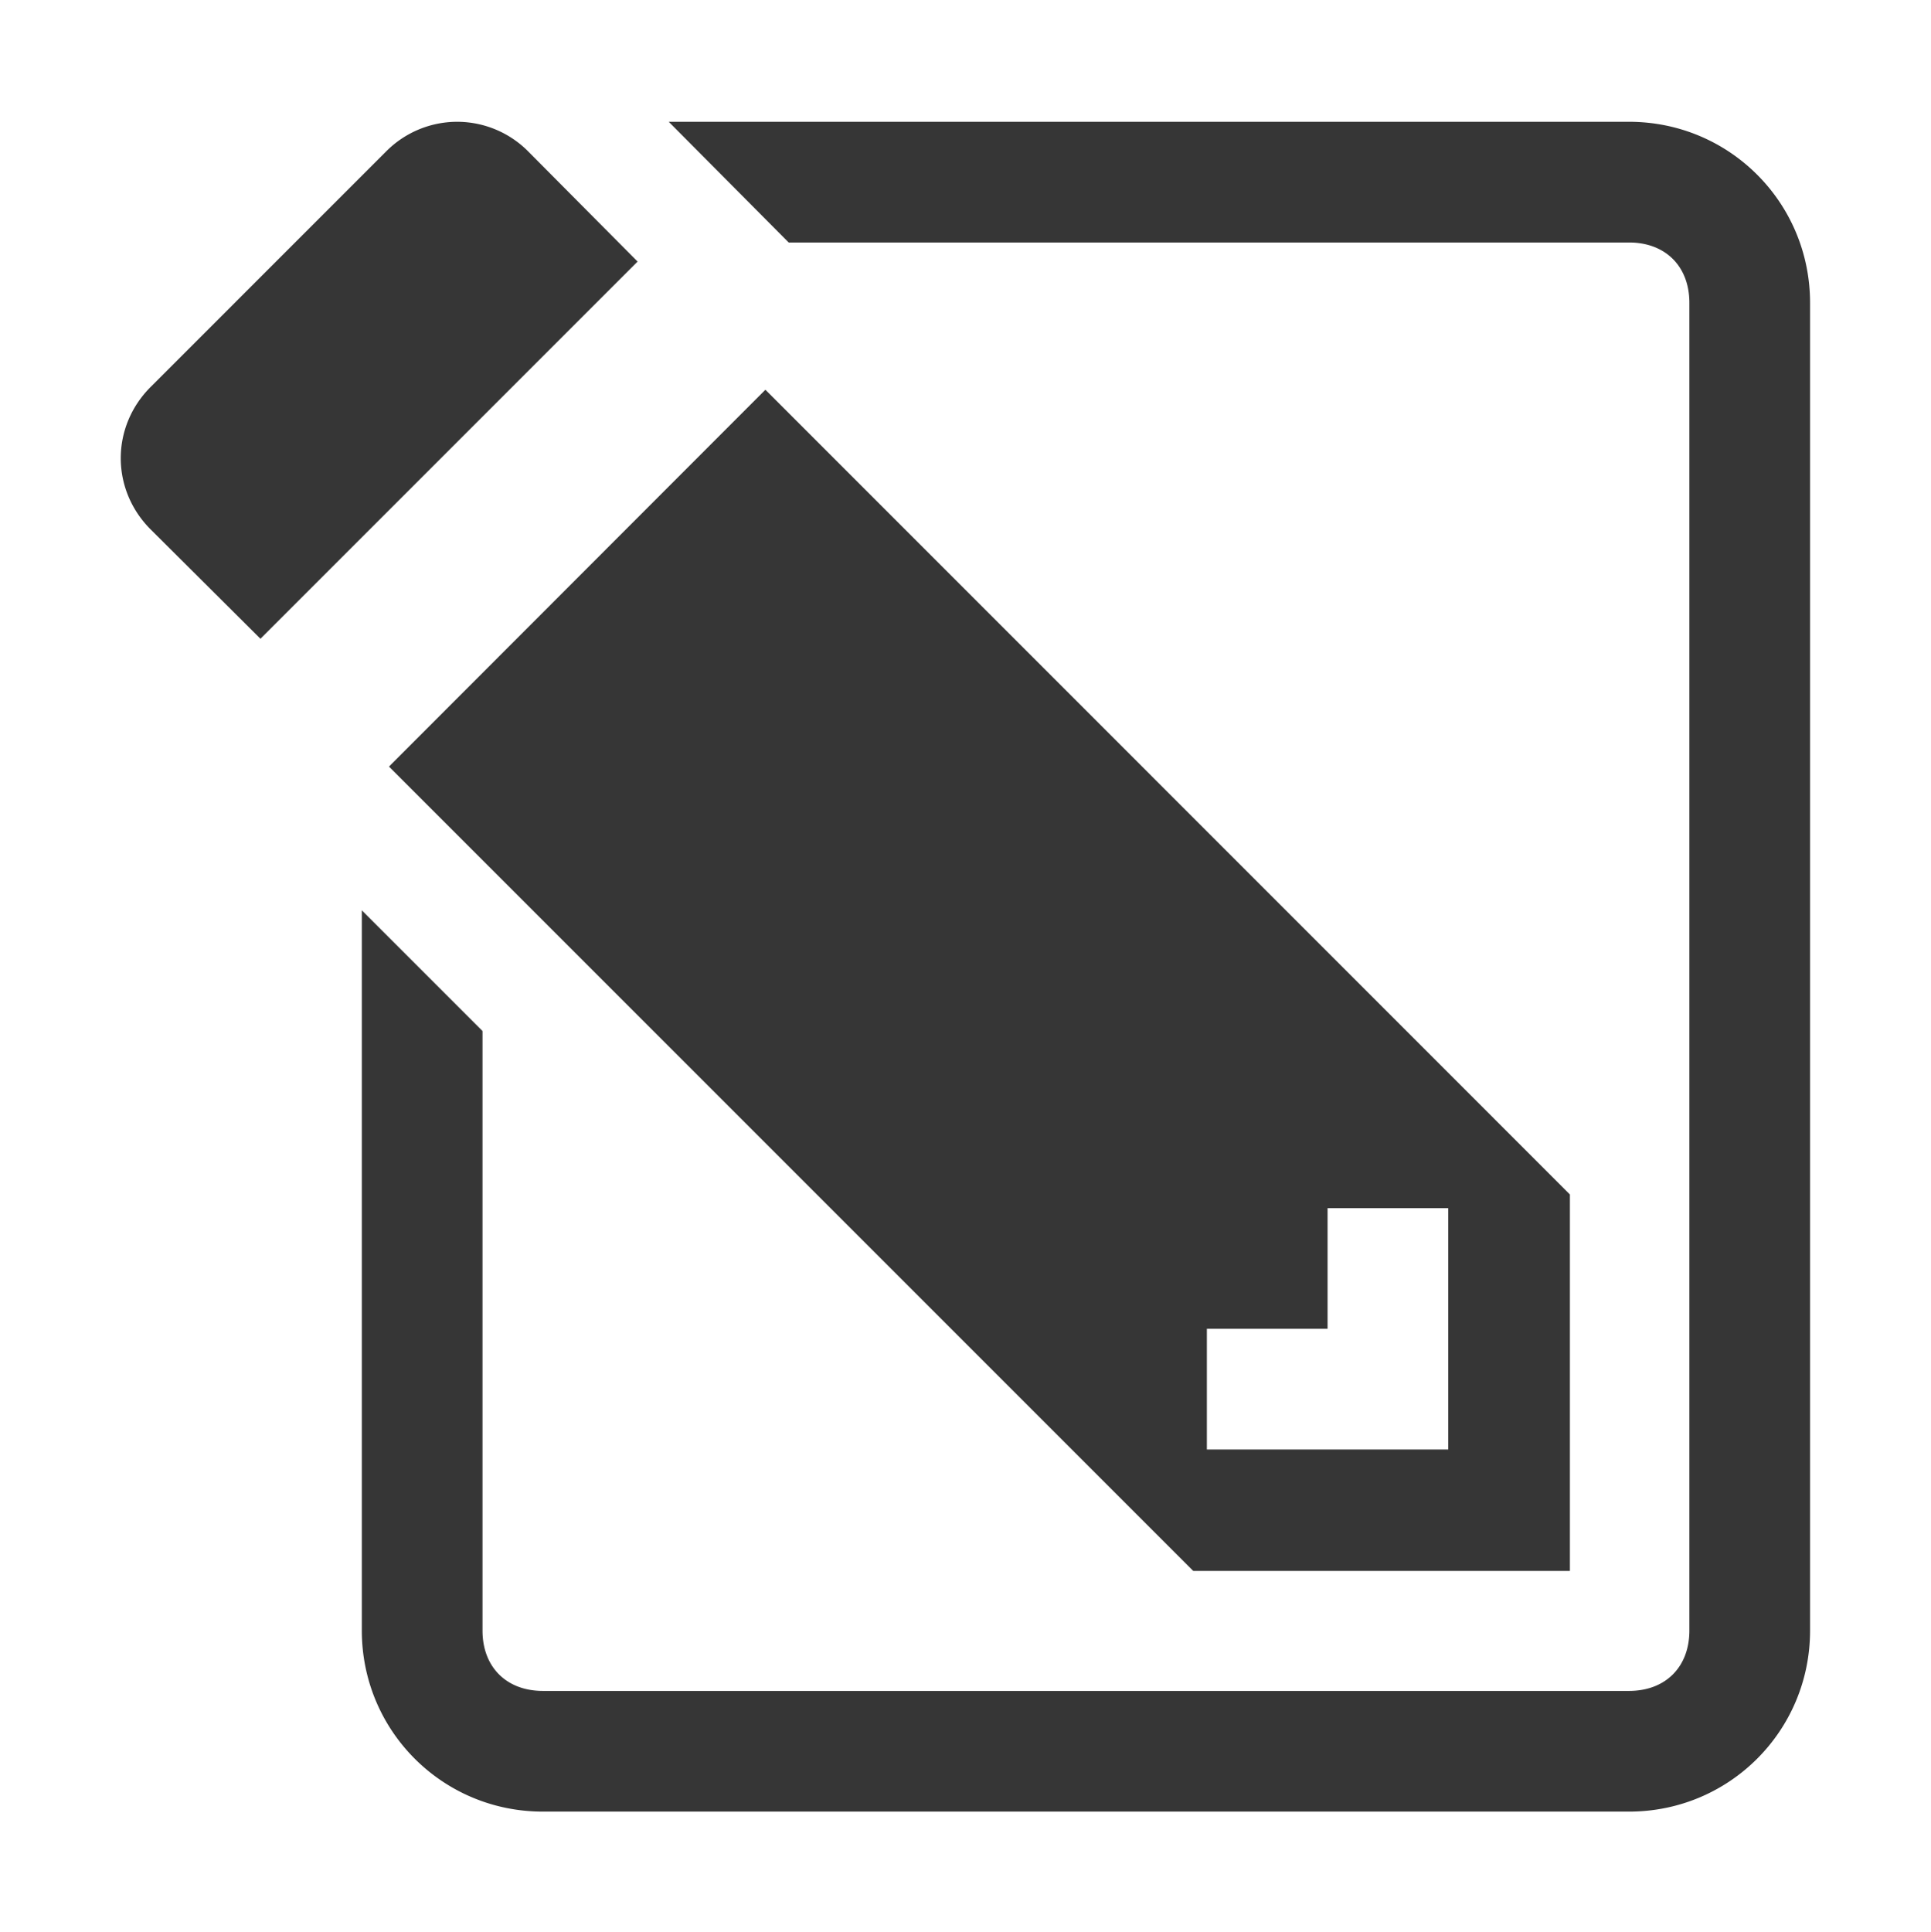 <svg width="16" height="16.009" version="1.1" xmlns="http://www.w3.org/2000/svg">
 <path d="m13.498 1.009c0.831 0 1.5 0.669 1.5 1.5v11c0 0.831-0.669 1.5-1.5 1.5h-9c-0.831 0-1.5-0.669-1.5-1.5v-5.967l1 1v4.967c0 0.302 0.198 0.5 0.5 0.5h9c0.302 0 0.5-0.198 0.5-0.5v-11c0-0.302-0.198-0.5-0.5-0.5h-6.963l-0.994-1zm-9.71 0a0.83 0.83 0 0 1 0.589 0.246l0.906 0.912-3.125 3.125-0.91-0.906c-0.33-0.33-0.33-0.85 0-1.18l1.95-1.95a0.83 0.83 0 0 1 0.59-0.247zm2.554 2.22 6.666 6.667v3.119h-3.121l-6.664-6.664zm5.658 6.78h-1v1h-1v1h2z" color="#363636" fill="#363636" overflow="visible"/>
</svg>
